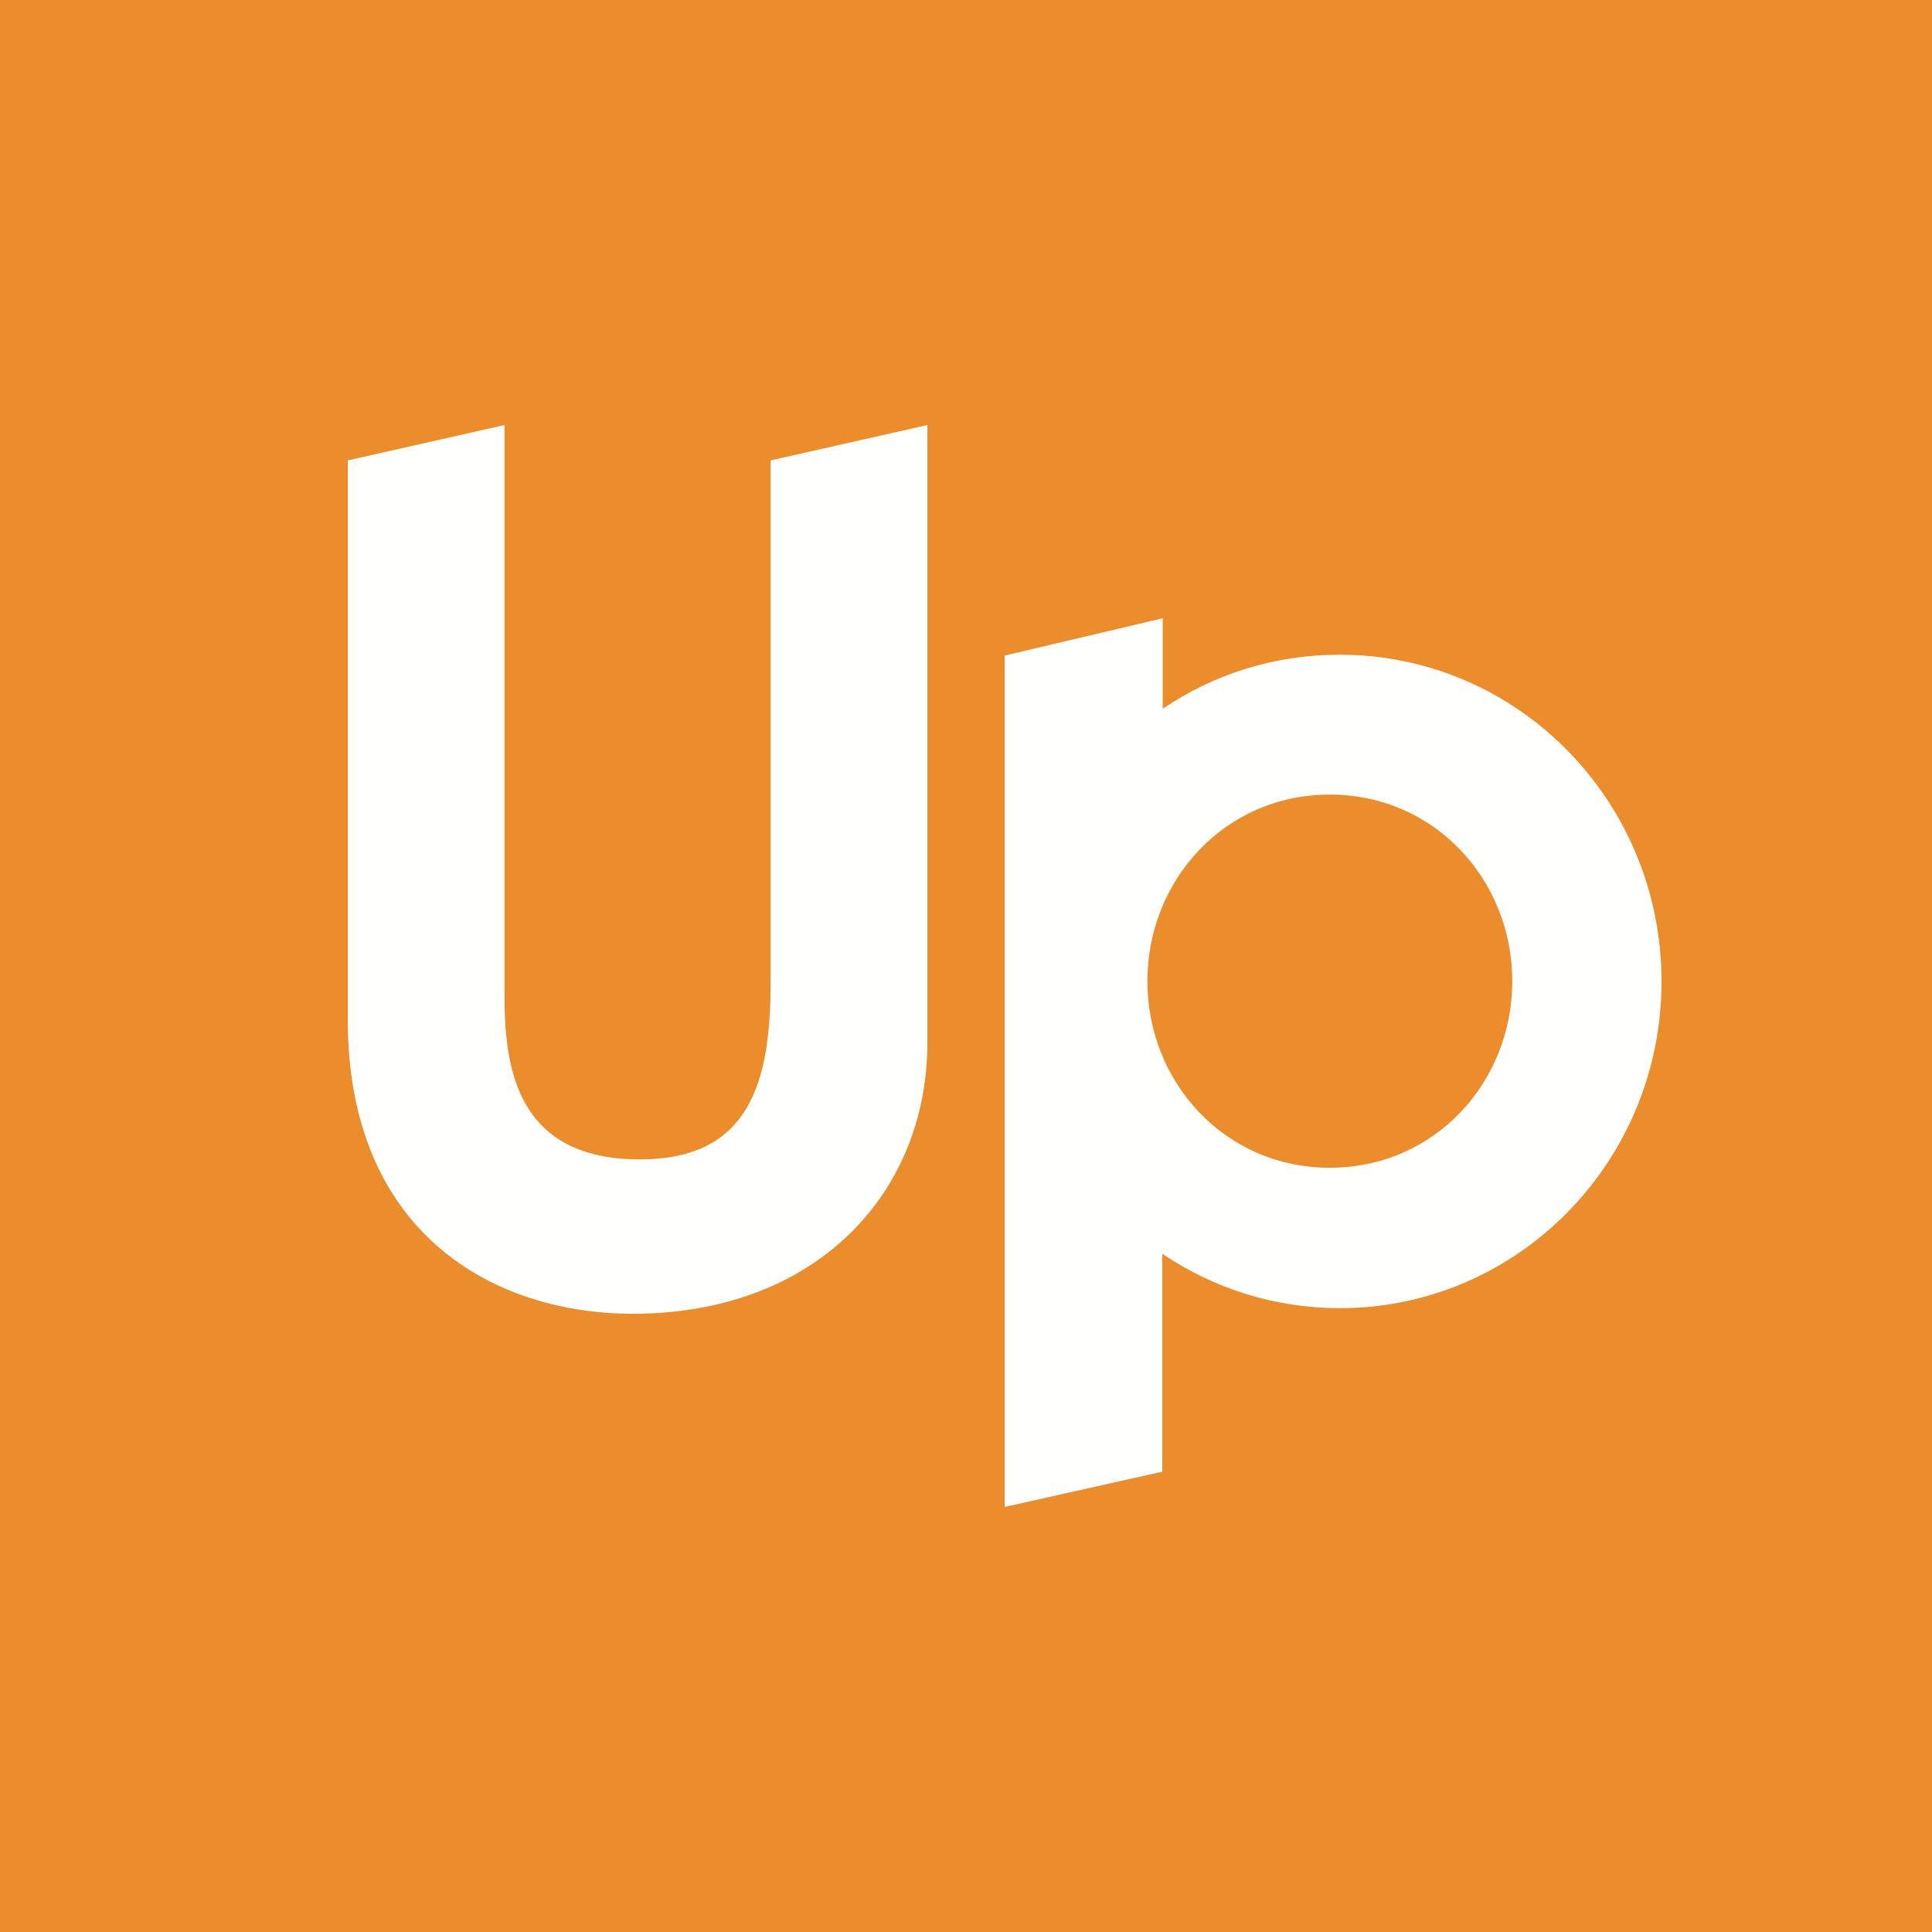 <svg xmlns="http://www.w3.org/2000/svg" width="50" height="50" viewBox="0 0 50 50">
  <g fill="none" fill-rule="evenodd">
    <polygon fill="#EB8C2D" points="0 50 50 50 50 0 0 0"/>
    <path fill="#FFFFFE" d="M19.943 25.443C19.943 28.023 19.389 30.005 16.562 30.005 13.396 30.005 13.057 27.677 13.057 25.789L13.057 11 9 11.915 9 26.387C9 31.892 12.75 34 16.377 34 21.112 34 24 30.886 24 26.984L24 11 19.943 11.915 19.943 25.443zM34.415 30.221C31.686 30.221 29.694 27.995 29.694 25.393 29.694 22.791 31.686 20.564 34.415 20.564 37.146 20.564 39.138 22.791 39.138 25.393 39.138 27.995 37.146 30.221 34.415 30.221M34.677 16.944C32.968 16.944 31.412 17.448 30.091 18.344L30.091 16 26 16.966 26 39 30.08 38.087 30.08 32.448C31.396 33.337 32.977 33.855 34.677 33.855 39.274 33.855 43 30.069 43 25.4 43 20.729 39.274 16.944 34.677 16.944"/>
  </g>
</svg>
